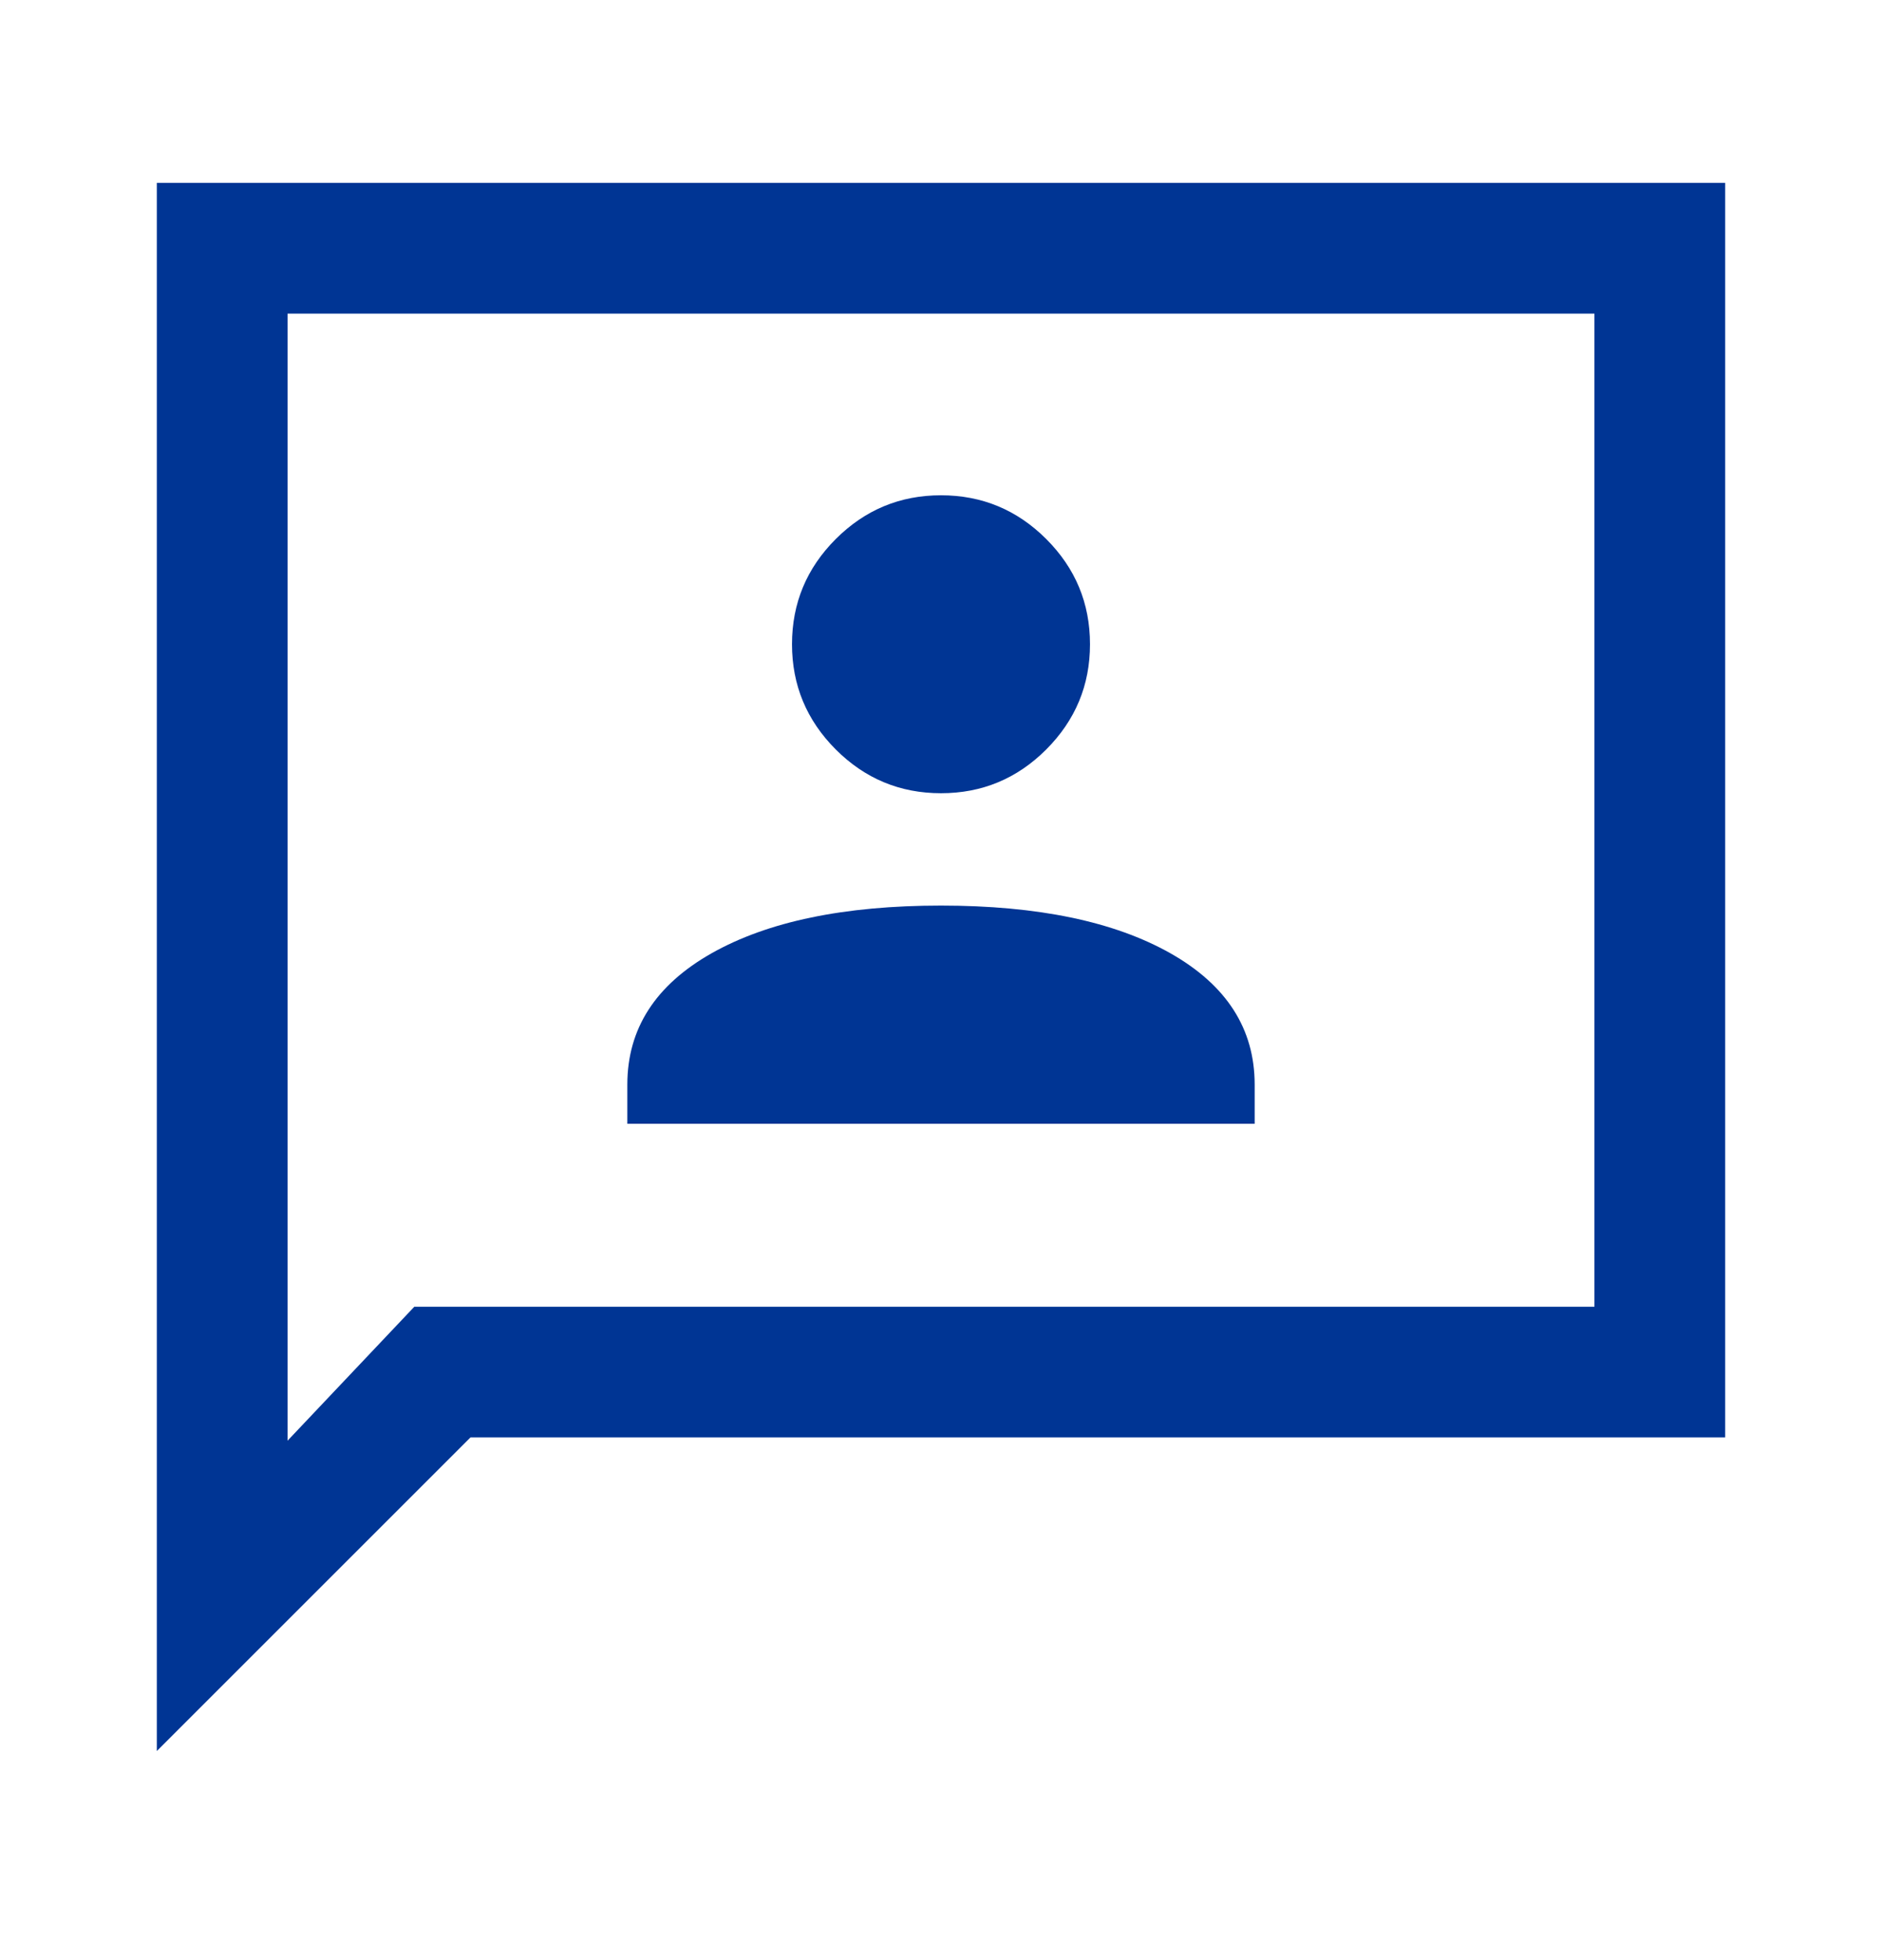 <svg width="24" height="25" viewBox="0 0 24 25" fill="none" xmlns="http://www.w3.org/2000/svg">
<mask id="mask0_9311_1350" style="mask-type:alpha" maskUnits="userSpaceOnUse" x="0" y="0" width="24" height="25">
<rect y="0.333" width="24" height="24" fill="#D9D9D9"/>
</mask>
<g mask="url(#mask0_9311_1350)">
<path d="M8 14.333H16V13.833C16 13.122 15.642 12.564 14.925 12.158C14.208 11.753 13.233 11.55 12 11.55C10.767 11.55 9.792 11.753 9.075 12.158C8.358 12.564 8 13.122 8 13.833V14.333ZM12 10.117C12.523 10.117 12.97 9.931 13.342 9.559C13.714 9.186 13.9 8.739 13.9 8.217C13.9 7.694 13.714 7.247 13.342 6.875C12.97 6.503 12.523 6.317 12 6.317C11.477 6.317 11.03 6.503 10.658 6.875C10.286 7.247 10.1 7.694 10.1 8.217C10.1 8.739 10.286 9.186 10.658 9.559C11.03 9.931 11.477 10.117 12 10.117ZM2 22.333V2.333H22V18.333H6L2 22.333ZM5.283 16.667H20.333V4H3.667V18.375L5.283 16.667Z" fill="#003594"/>
</g>
</svg>
